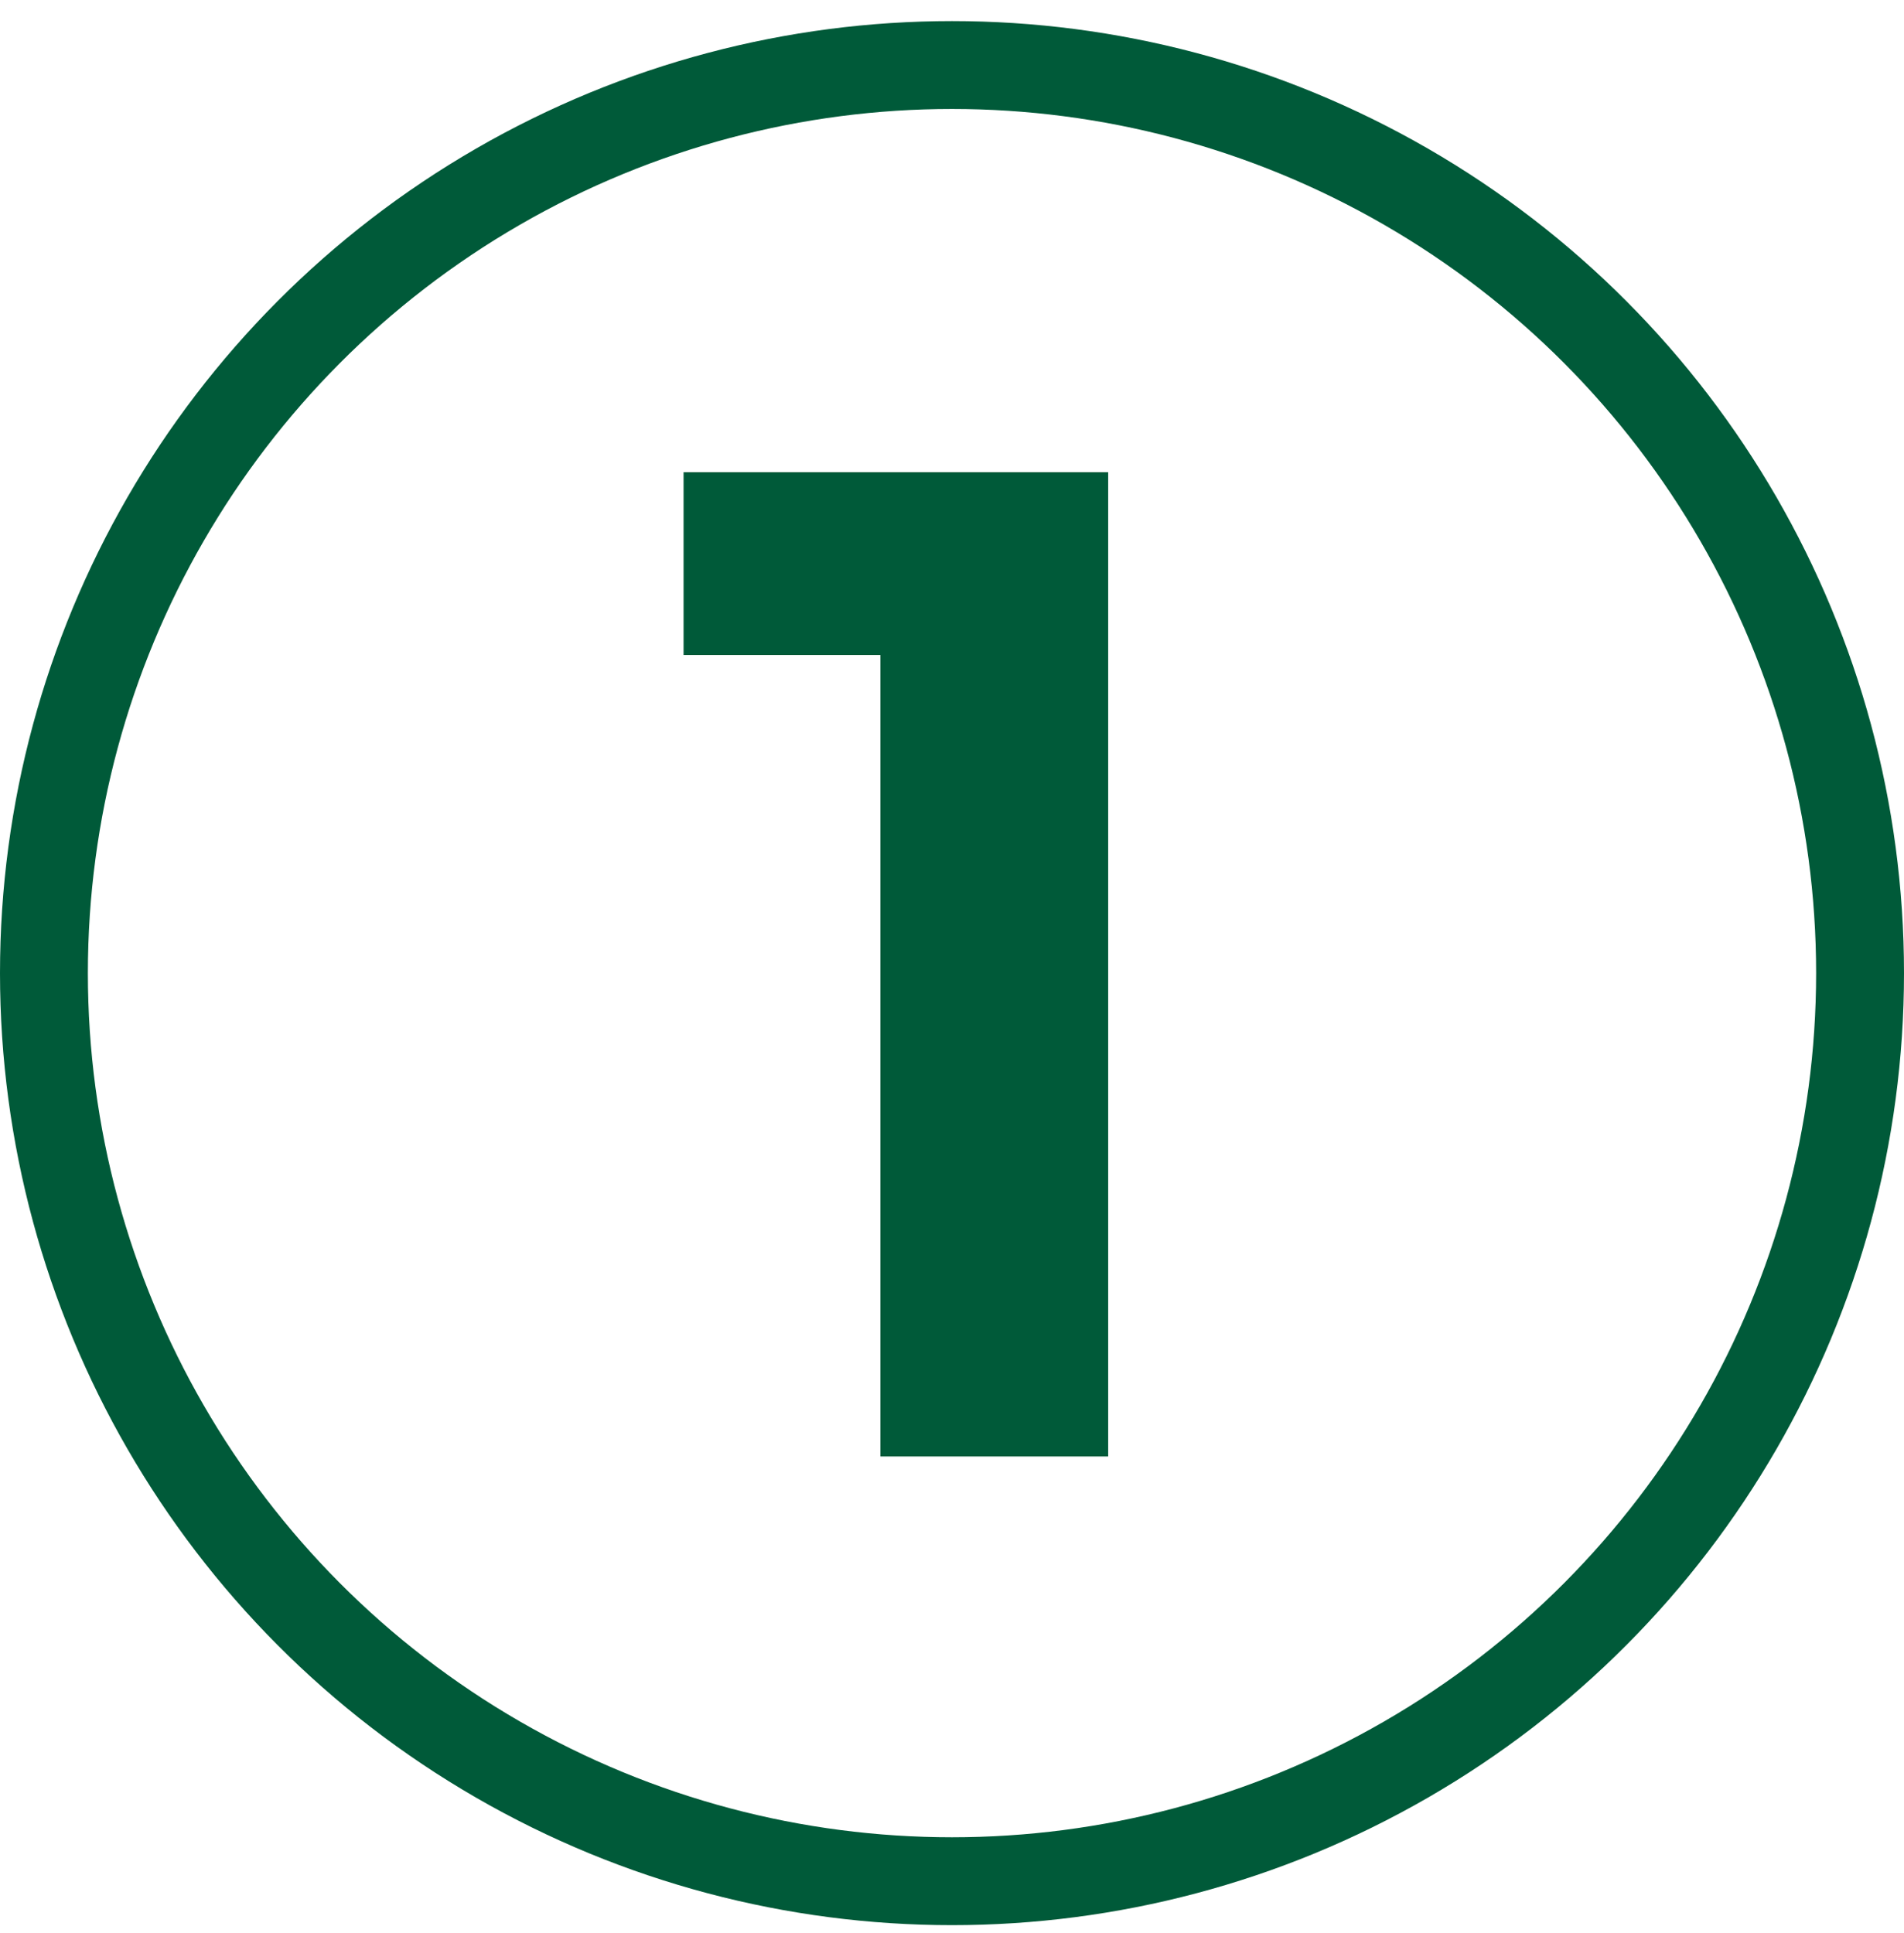 <?xml version="1.0" encoding="UTF-8"?> <svg xmlns="http://www.w3.org/2000/svg" width="65" height="66" viewBox="0 0 65 66" fill="none"><circle cx="32.5" cy="33.22" r="31" stroke="#005A39" stroke-width="3"></circle><path d="M37.832 16.12V49.72H30.056V22.36H23.336V16.12H37.832Z" fill="#005A39"></path></svg> 